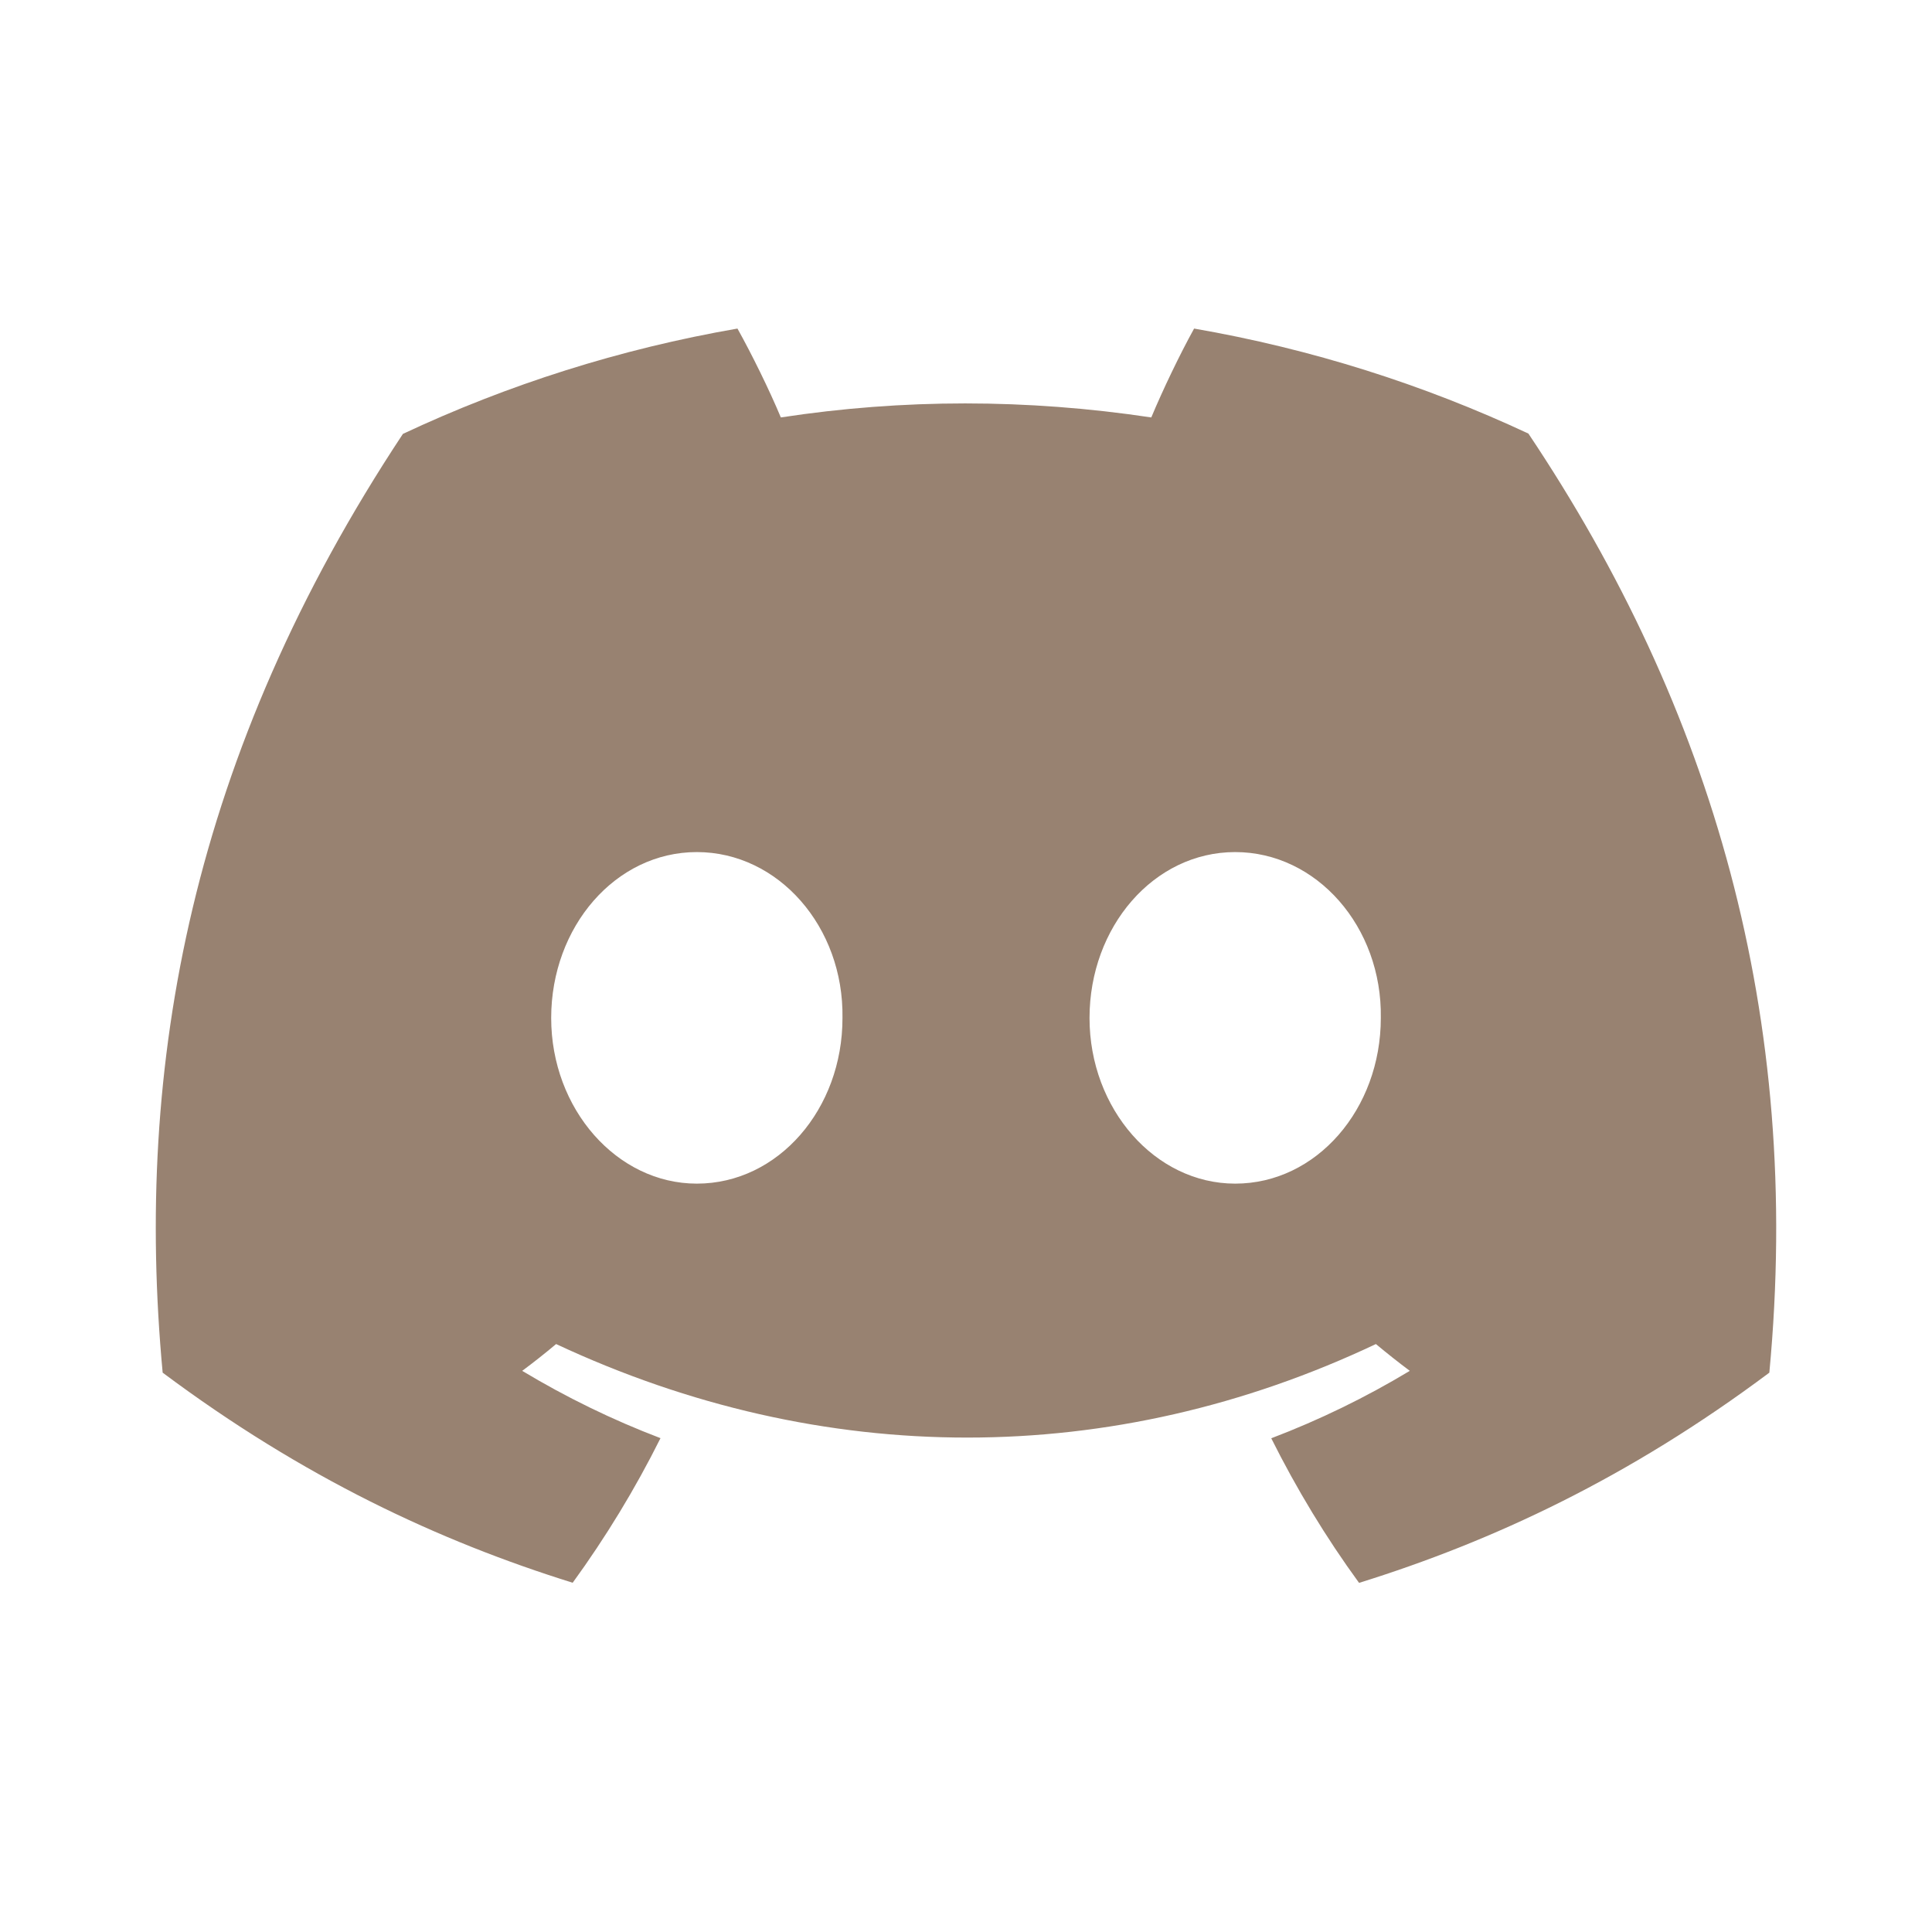 <svg width="31" height="31" viewBox="0 0 31 31" fill="none" xmlns="http://www.w3.org/2000/svg">
<path d="M24.524 6.957C22.841 6.17 21.042 5.598 19.16 5.272C18.929 5.69 18.66 6.251 18.473 6.698C16.473 6.398 14.492 6.398 12.529 6.698C12.342 6.251 12.066 5.69 11.833 5.272C9.95 5.598 8.148 6.172 6.465 6.962C3.071 12.091 2.15 17.094 2.61 22.025C4.862 23.707 7.044 24.728 9.189 25.396C9.719 24.667 10.191 23.892 10.598 23.076C9.823 22.781 9.081 22.418 8.379 21.996C8.565 21.858 8.747 21.714 8.923 21.566C13.201 23.567 17.85 23.567 22.077 21.566C22.255 21.714 22.436 21.858 22.621 21.996C21.917 22.42 21.173 22.783 20.398 23.078C20.805 23.892 21.275 24.669 21.807 25.398C23.954 24.73 26.138 23.709 28.39 22.025C28.929 16.308 27.467 11.352 24.524 6.957ZM11.181 18.992C9.897 18.992 8.844 17.794 8.844 16.334C8.844 14.873 9.874 13.672 11.181 13.672C12.488 13.672 13.541 14.871 13.518 16.334C13.52 17.794 12.488 18.992 11.181 18.992ZM19.819 18.992C18.535 18.992 17.482 17.794 17.482 16.334C17.482 14.873 18.512 13.672 19.819 13.672C21.126 13.672 22.179 14.871 22.156 16.334C22.156 17.794 21.126 18.992 19.819 18.992Z" fill="#988271"/>
</svg>
